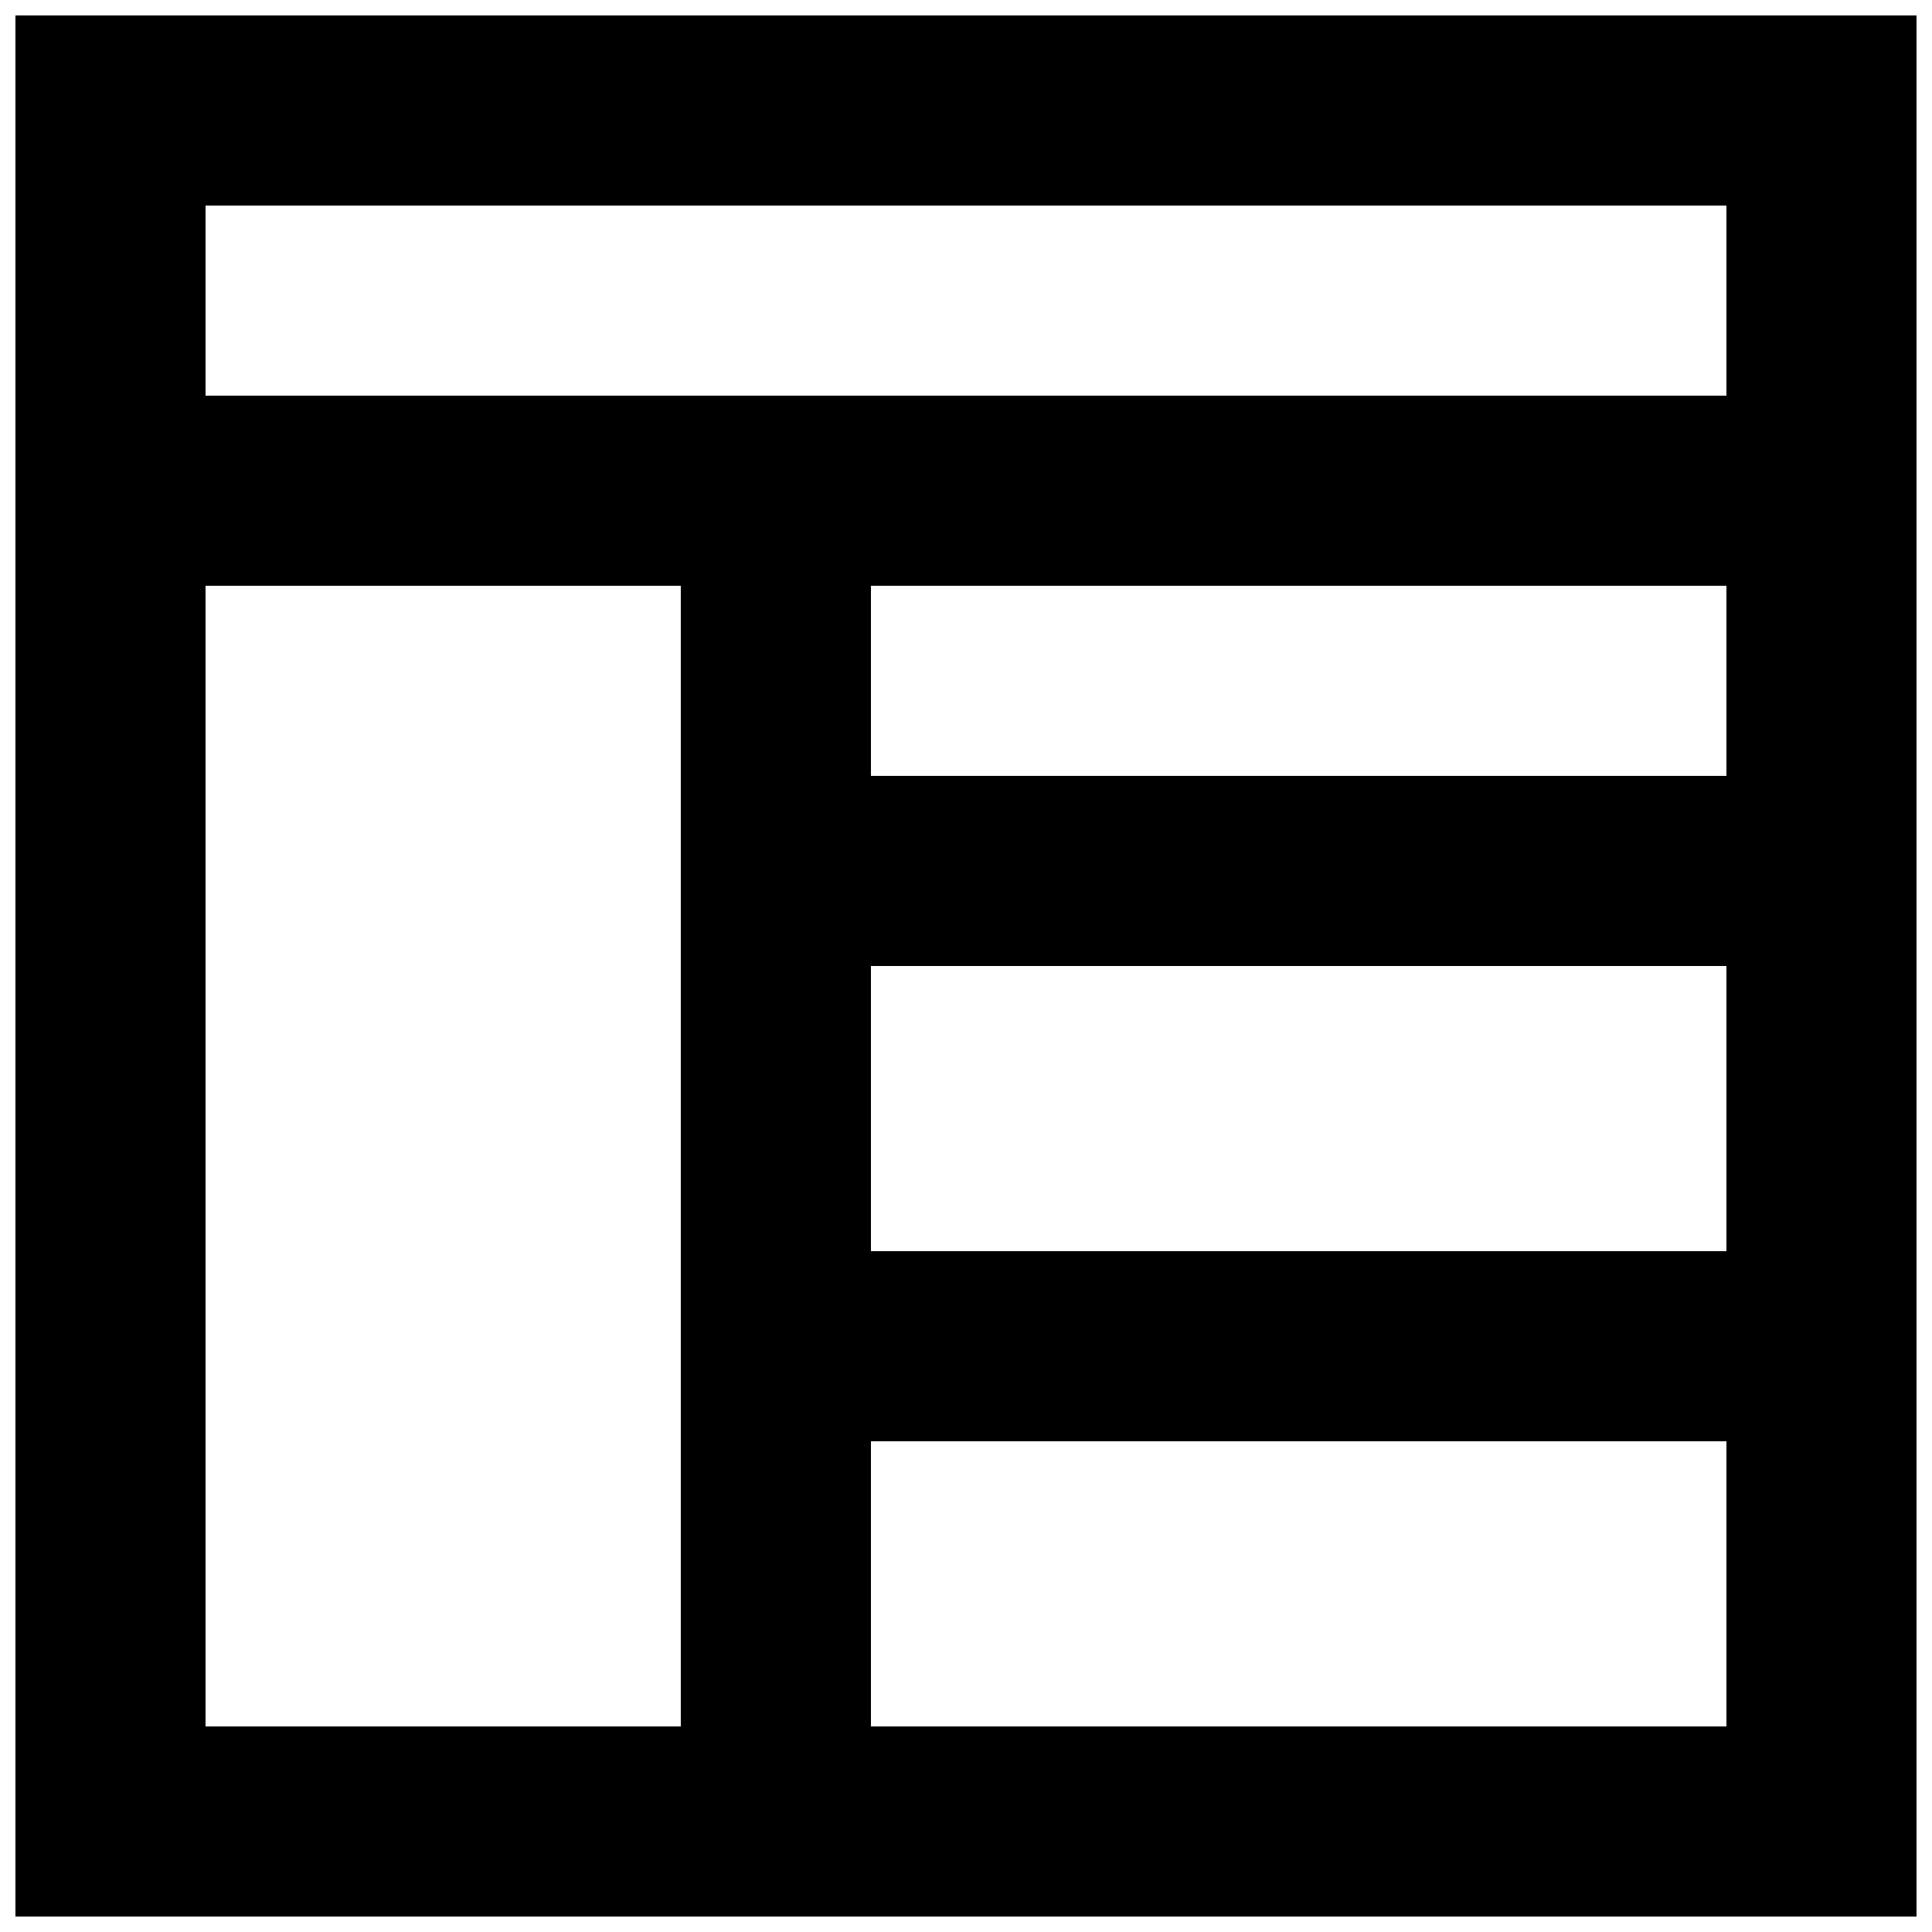 <?xml version="1.0" encoding="UTF-8"?>
<!-- Uploaded to: ICON Repo, www.svgrepo.com, Generator: ICON Repo Mixer Tools -->
<svg width="800px" height="800px" version="1.1" viewBox="144 144 512 512" xmlns="http://www.w3.org/2000/svg">
 <defs>
  <clipPath id="a">
   <path d="m148.09 148.09h503.81v503.81h-503.81z"/>
  </clipPath>
 </defs>
 <g clip-path="url(#a)">
  <path d="m148.09 148.09v503.81h503.81v-503.81zm453.43 50.383v50.383l-403.05-0.004v-50.379zm-403.05 403.05v-302.29h125.95v302.29zm403.05 0h-226.71v-75.57h226.71zm0-125.95h-226.71v-75.57h226.71zm-226.71-125.95v-50.379h226.71v50.383z"/>
 </g>
</svg>